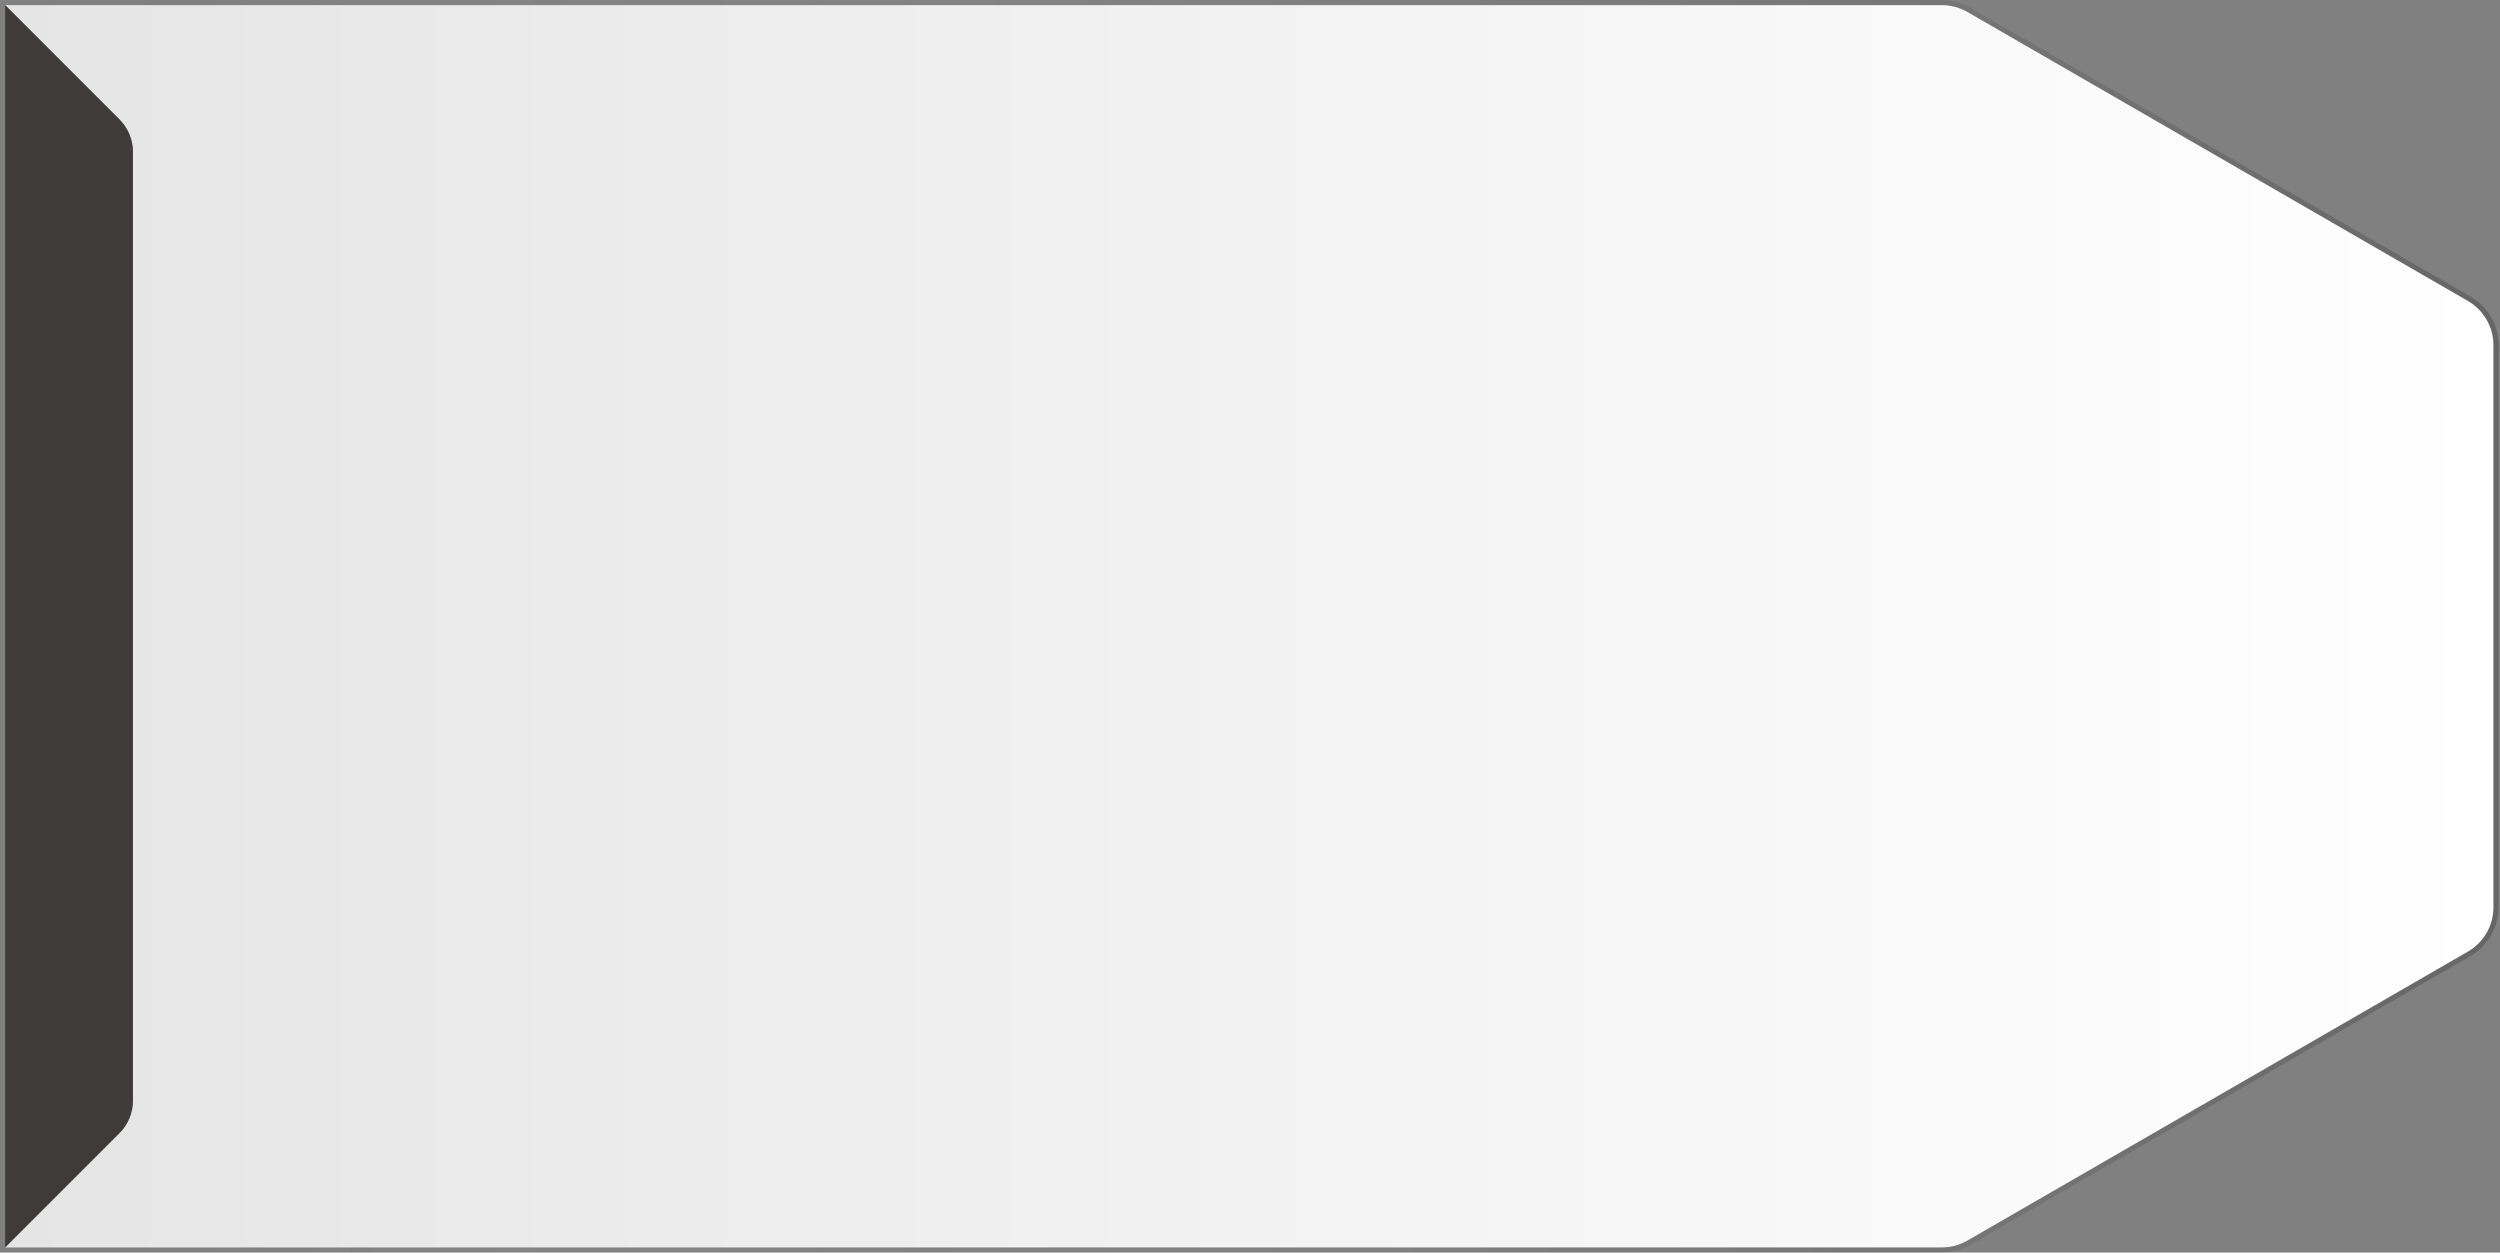 <svg width="489" height="245" viewBox="0 0 489 245" fill="none" xmlns="http://www.w3.org/2000/svg">
<rect x="0" y="0" width="489" height="245" fill="#808080" stroke="none"/>
<path d="M487.722 67.523C487.722 63.951 485.816 60.65 482.722 58.863L384.821 2.34C383.301 1.462 381.576 1 379.821 1H1L23.364 23.364C25.052 25.052 26 27.341 26 29.728V215.272C26 217.659 25.052 219.948 23.364 221.636L1 244H379.821C381.576 244 383.301 243.538 384.821 242.66L482.722 186.137C485.816 184.35 487.722 181.049 487.722 177.477V67.523Z" fill="url(#paint0_linear_1350_13)"/>
<path d="M1 1V244L23.364 221.636C25.052 219.948 26 217.659 26 215.272V29.728C26 27.341 25.052 25.052 23.364 23.364L1 1Z" fill="#3F3B3B"/>
<path d="M379.821 0.5C381.664 0.5 383.475 0.985 385.071 1.906L482.973 58.431C486.221 60.306 488.223 63.772 488.223 67.523V177.477C488.223 181.228 486.221 184.694 482.973 186.569L385.071 243.094C383.475 244.015 381.664 244.5 379.821 244.5H0.5V0.5H379.821Z" stroke="url(#paint1_linear_1350_13)"/>
<defs>
<linearGradient id="paint0_linear_1350_13" x1="487.722" y1="122.5" x2="1" y2="122.5" gradientUnits="userSpaceOnUse">
<stop stop-color="white"/>
<stop offset="1" stop-color="#E5E5E5"/>
</linearGradient>
<linearGradient id="paint1_linear_1350_13" x1="487.722" y1="136.692" x2="27.852" y2="136.692" gradientUnits="userSpaceOnUse">
<stop stop-opacity="0.2"/>
<stop offset="1" stop-color="white" stop-opacity="0"/>
</linearGradient>
</defs>
</svg>
